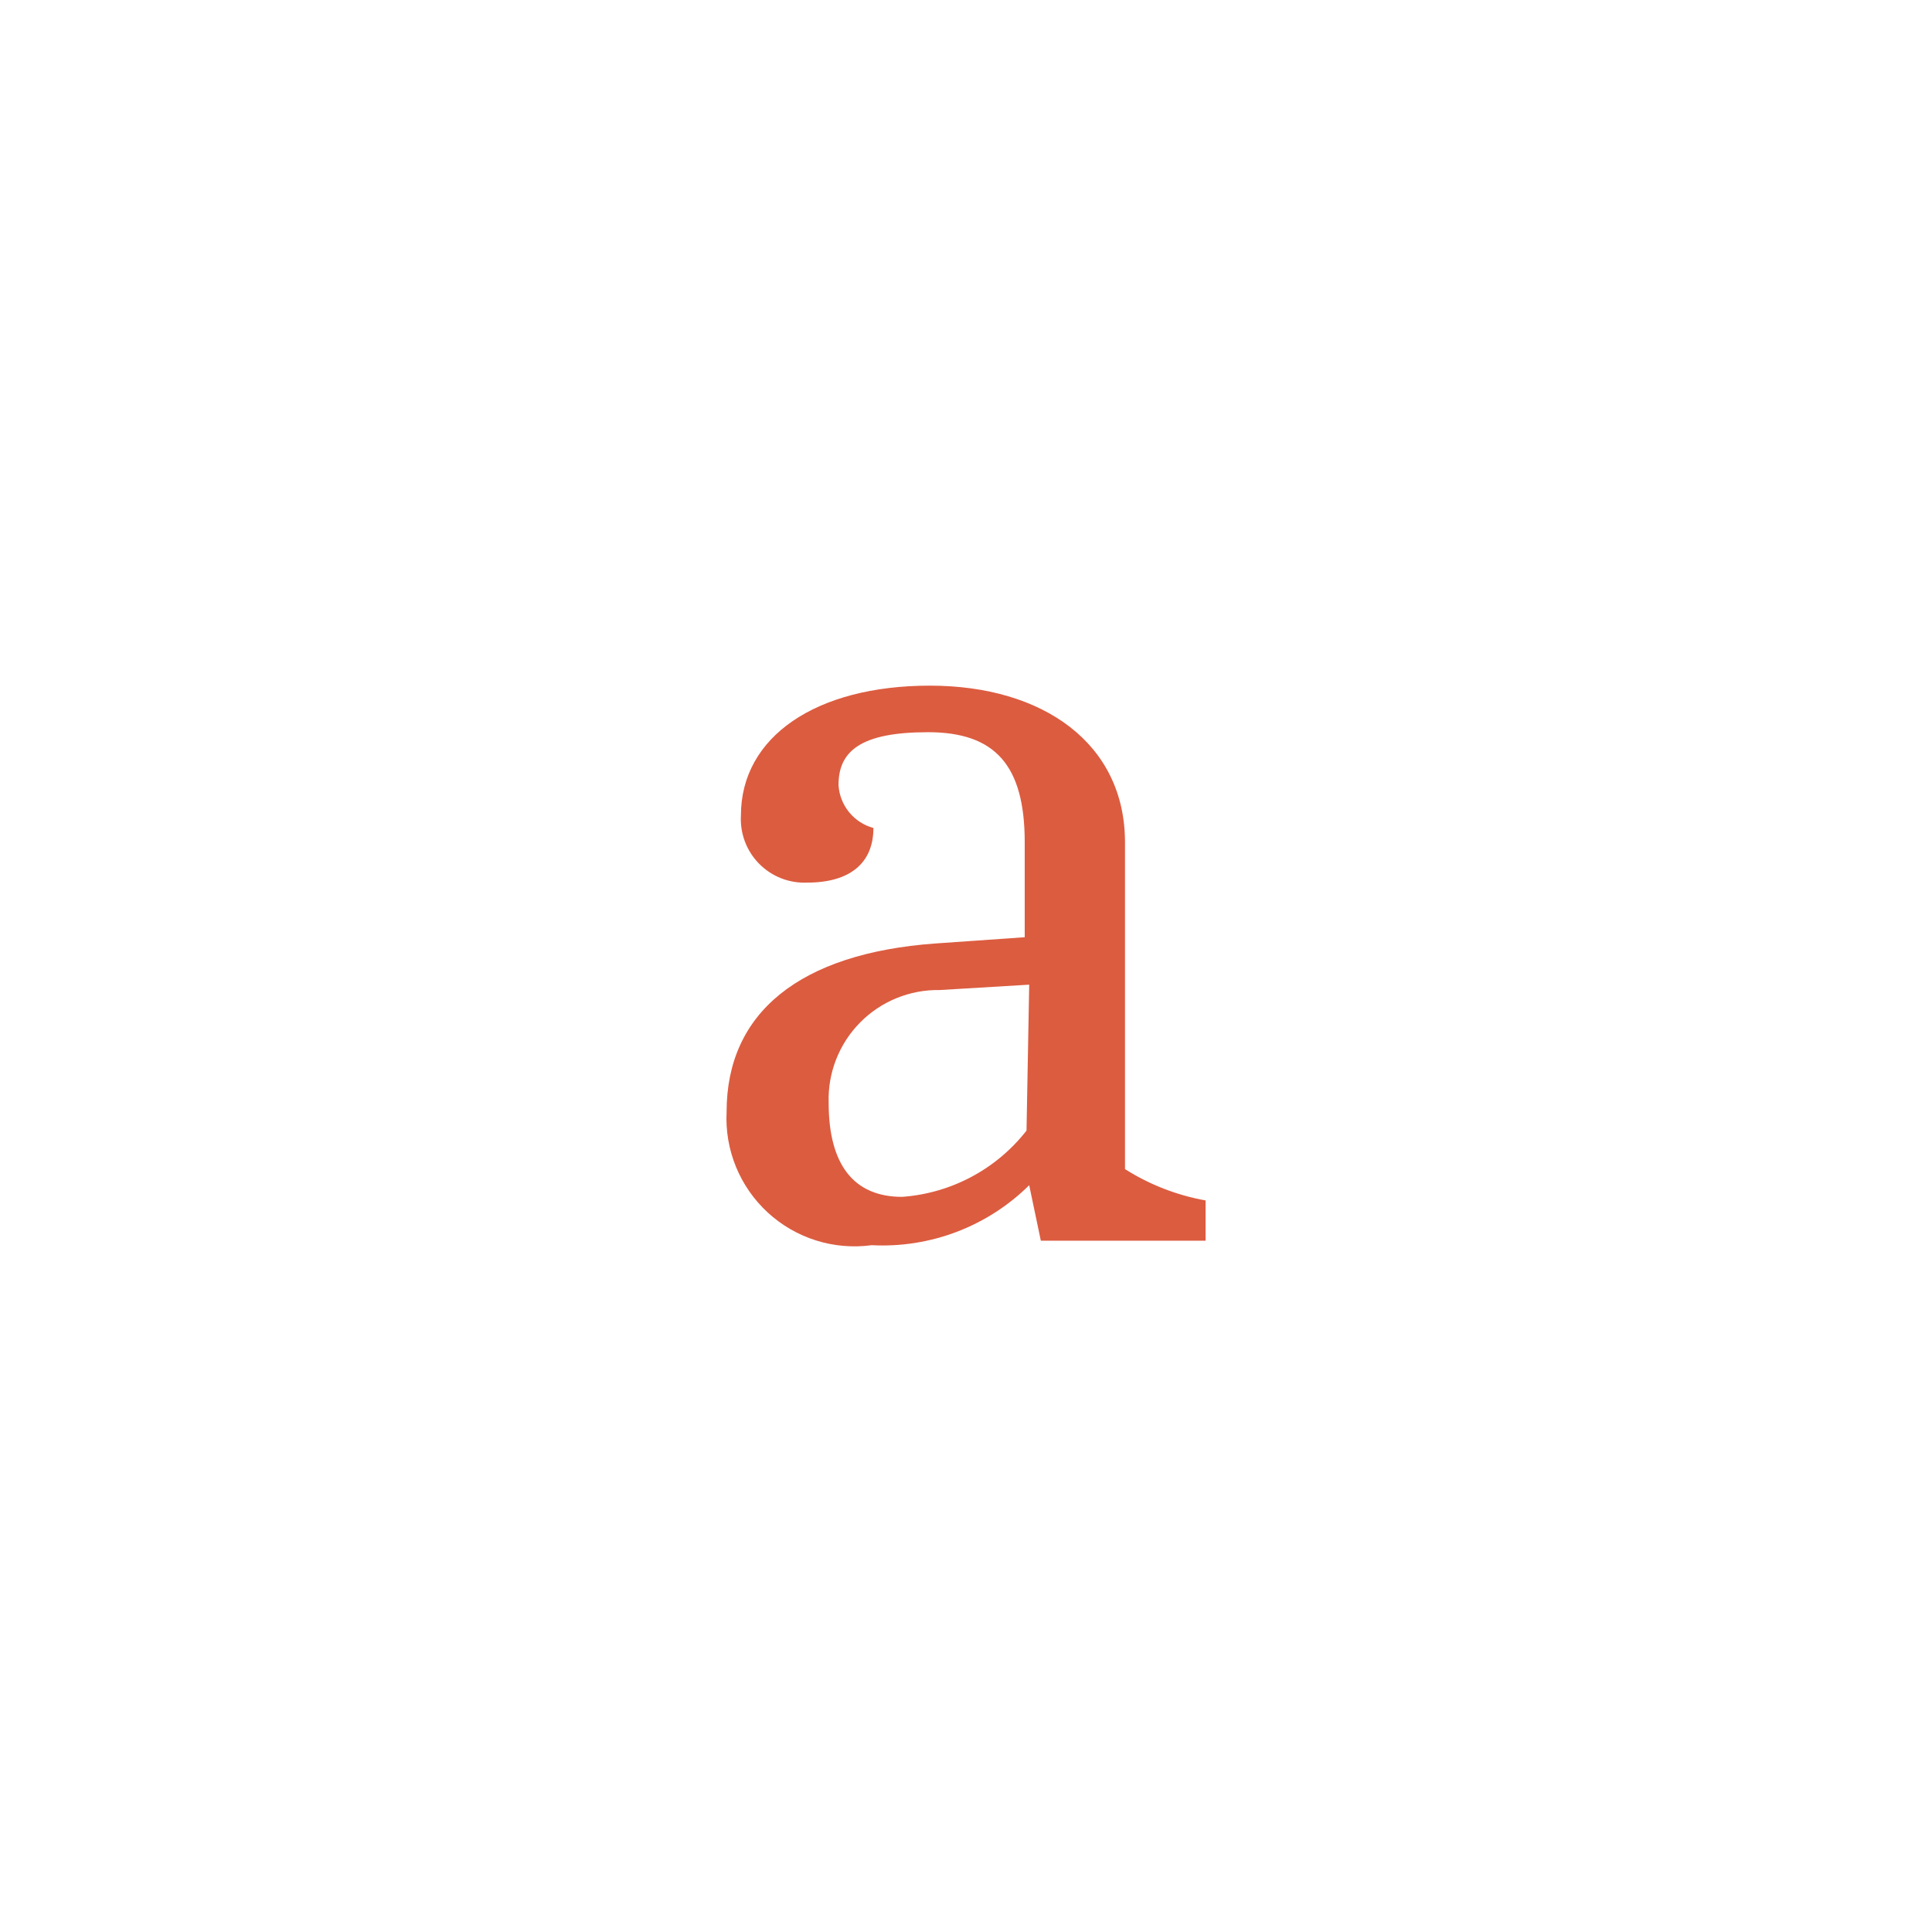 <svg width="634" height="634" viewBox="0 0 634 634" fill="none" xmlns="http://www.w3.org/2000/svg">
<rect width="634" height="634" fill="white"/>
<path d="M337.74 388.936C330.966 395.634 322.867 400.845 313.964 404.234C305.06 407.624 295.547 409.117 286.033 408.62C279.915 409.448 273.689 408.918 267.799 407.067C261.909 405.215 256.5 402.089 251.956 397.909C247.411 393.73 243.844 388.6 241.508 382.886C239.172 377.171 238.124 371.01 238.438 364.845C238.438 332.234 262.529 312.844 306.892 309.612L336.271 307.556V276.413C336.271 251.148 326.576 240.277 304.542 240.277C282.507 240.277 275.162 246.447 275.162 257.611C275.356 260.865 276.565 263.976 278.621 266.506C280.677 269.036 283.475 270.857 286.62 271.713C286.62 283.17 278.982 289.635 264.88 289.635C261.965 289.763 259.057 289.278 256.341 288.212C253.626 287.146 251.165 285.522 249.116 283.446C247.067 281.369 245.476 278.885 244.447 276.156C243.418 273.427 242.972 270.512 243.139 267.6C243.139 241.746 267.818 225 305.129 225C342.441 225 369.176 244.097 369.176 276.413V383.648C377.241 388.754 386.221 392.247 395.617 393.93V407.151H341.559L337.74 388.936ZM337.74 323.126L308.361 324.889C303.504 324.807 298.681 325.712 294.186 327.551C289.69 329.391 285.614 332.124 282.207 335.586C278.8 339.048 276.132 343.166 274.366 347.691C272.599 352.216 271.771 357.052 271.931 361.907C271.931 382.179 280.157 392.755 296.022 392.755C303.97 392.188 311.711 389.96 318.745 386.215C325.779 382.47 331.95 377.292 336.859 371.014L337.74 323.126Z" fill="#DC5C40"/>
</svg>
